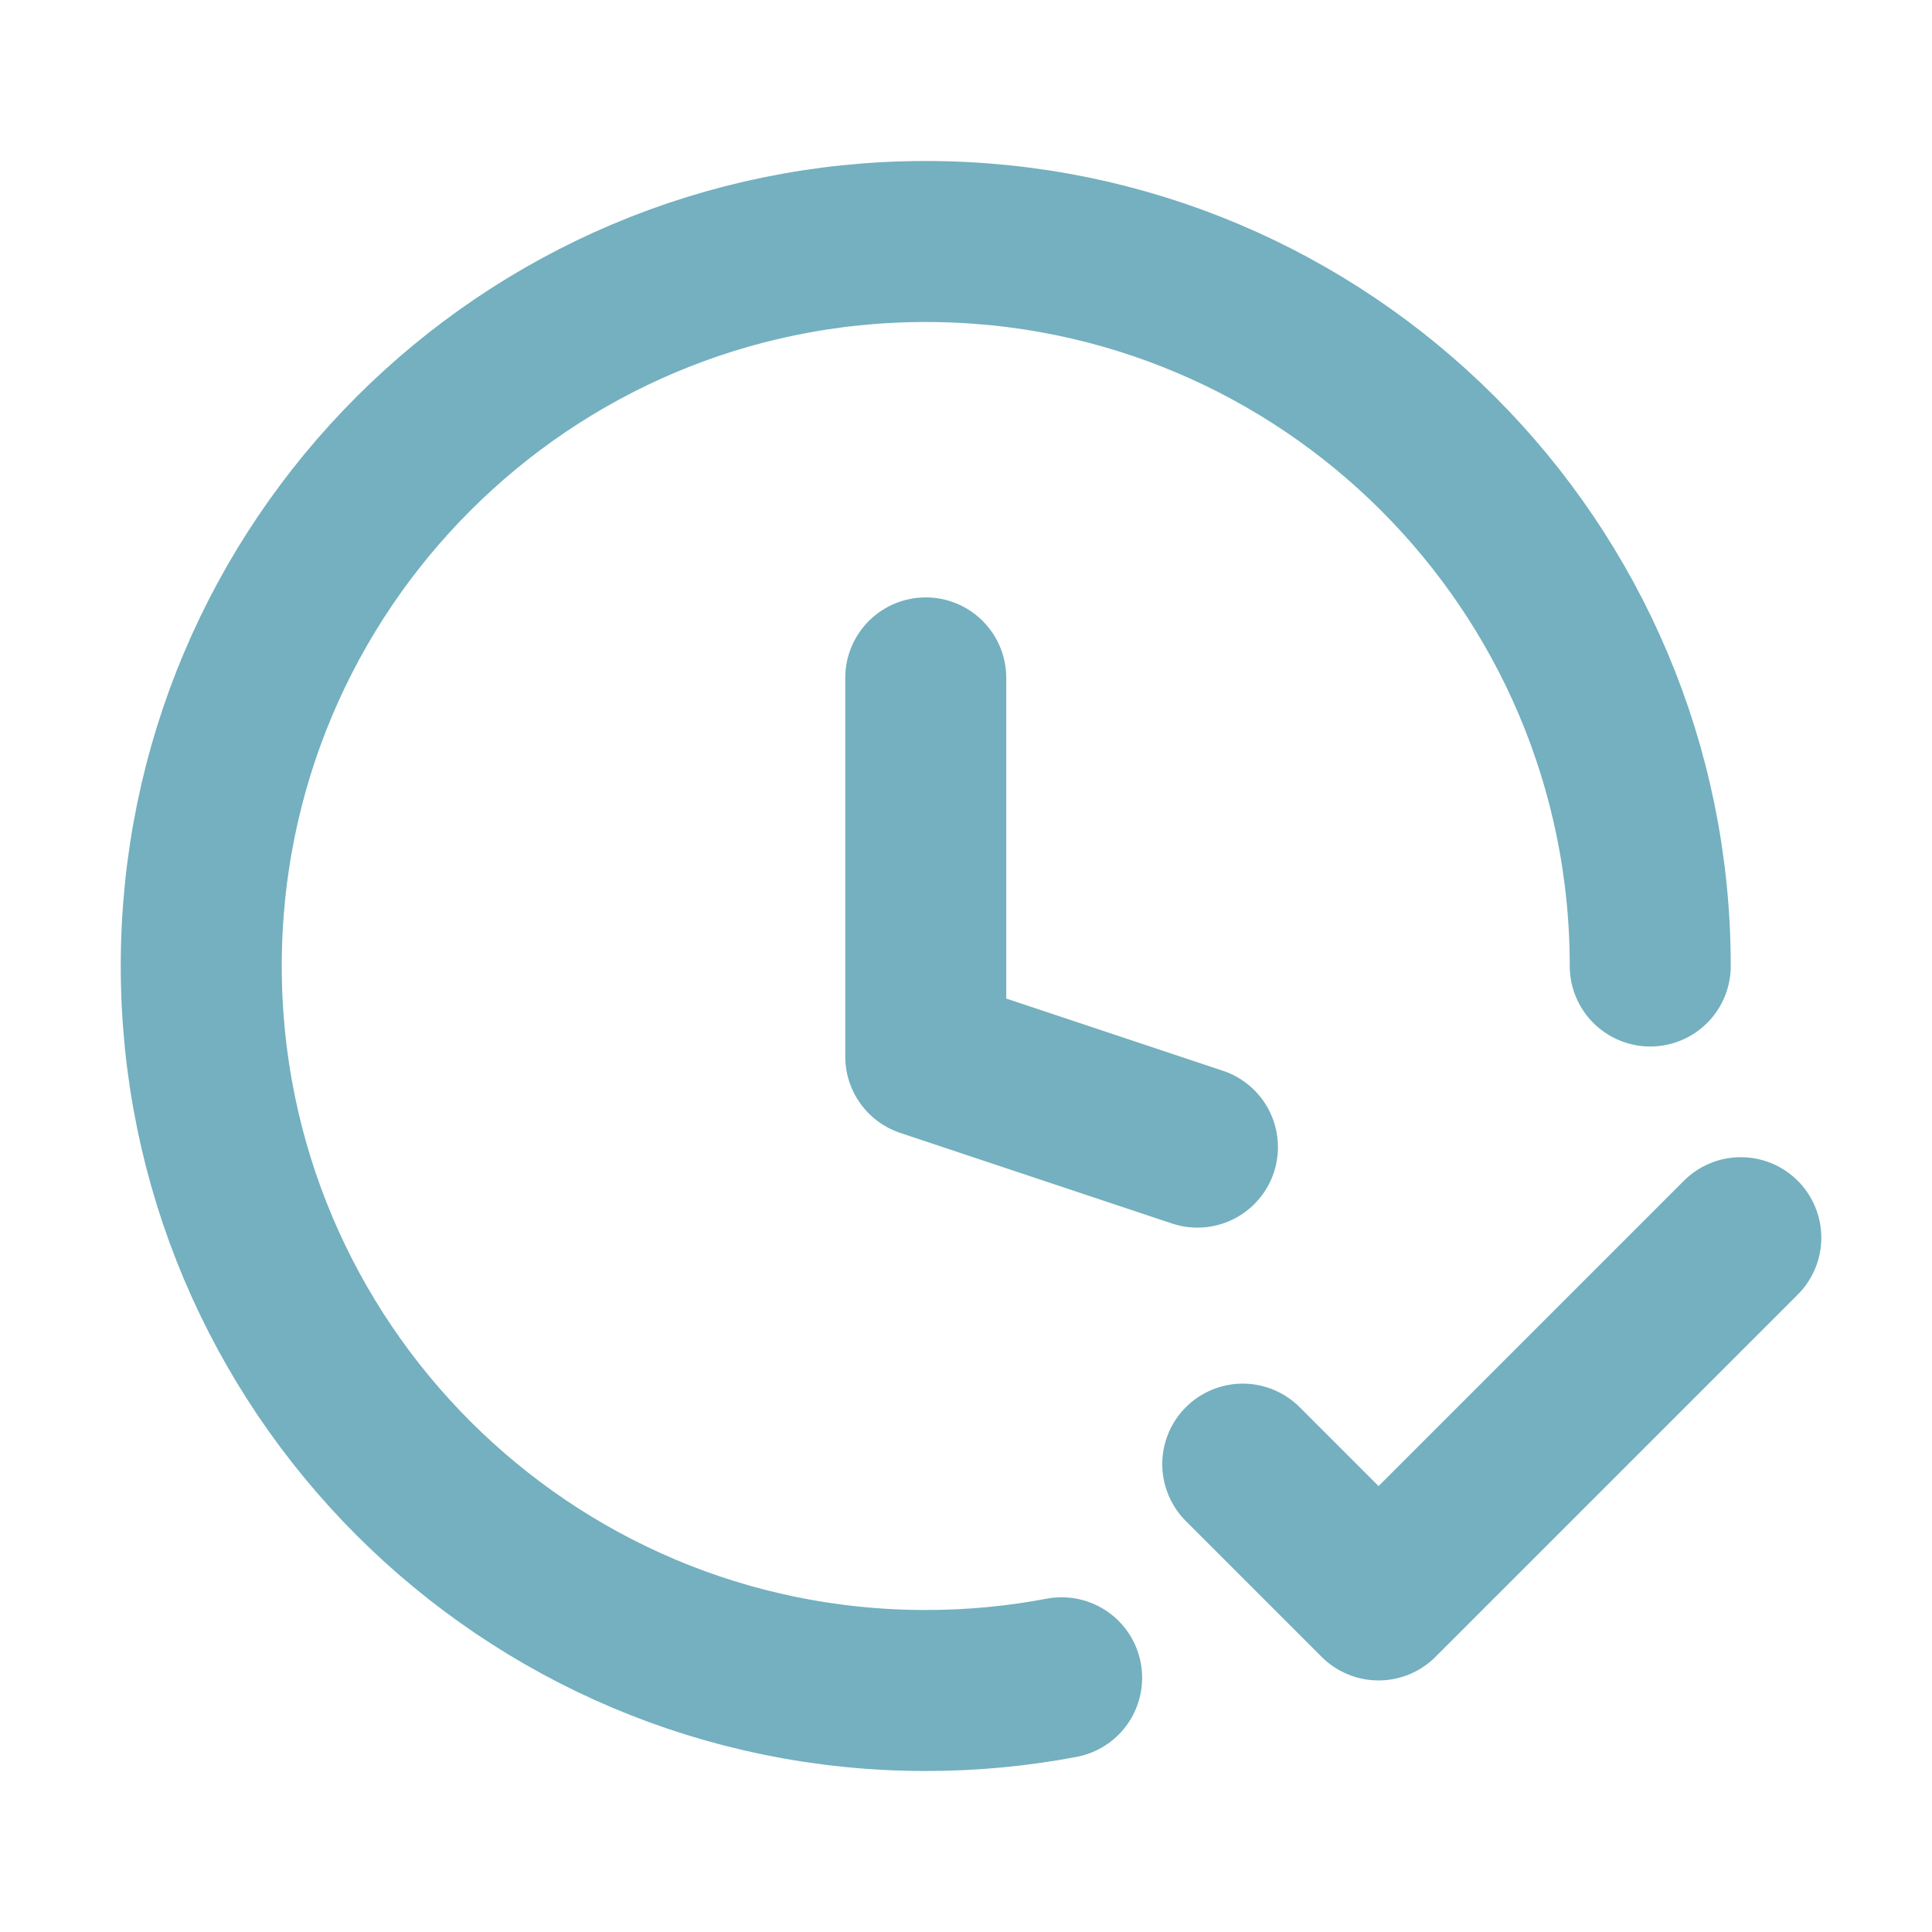 <?xml version="1.0" encoding="UTF-8" ?>
<svg width="24" height="24" viewBox="0 0 24 24" fill="none" xmlns="http://www.w3.org/2000/svg">
<path d="M14.875 14.25L11.5 13.125V8.421M20.5 12C20.5 7.029 16.471 3 11.5 3C6.529 3 2.5 7.029 2.5 12C2.5 16.971 6.529 21 11.5 21C12.077 21 12.641 20.946 13.188 20.842M15.438 18.188L17.125 19.875L21.625 15.375" stroke="#74B0BF" stroke-width="2" stroke-linecap="round" stroke-linejoin="round"/>
</svg>
